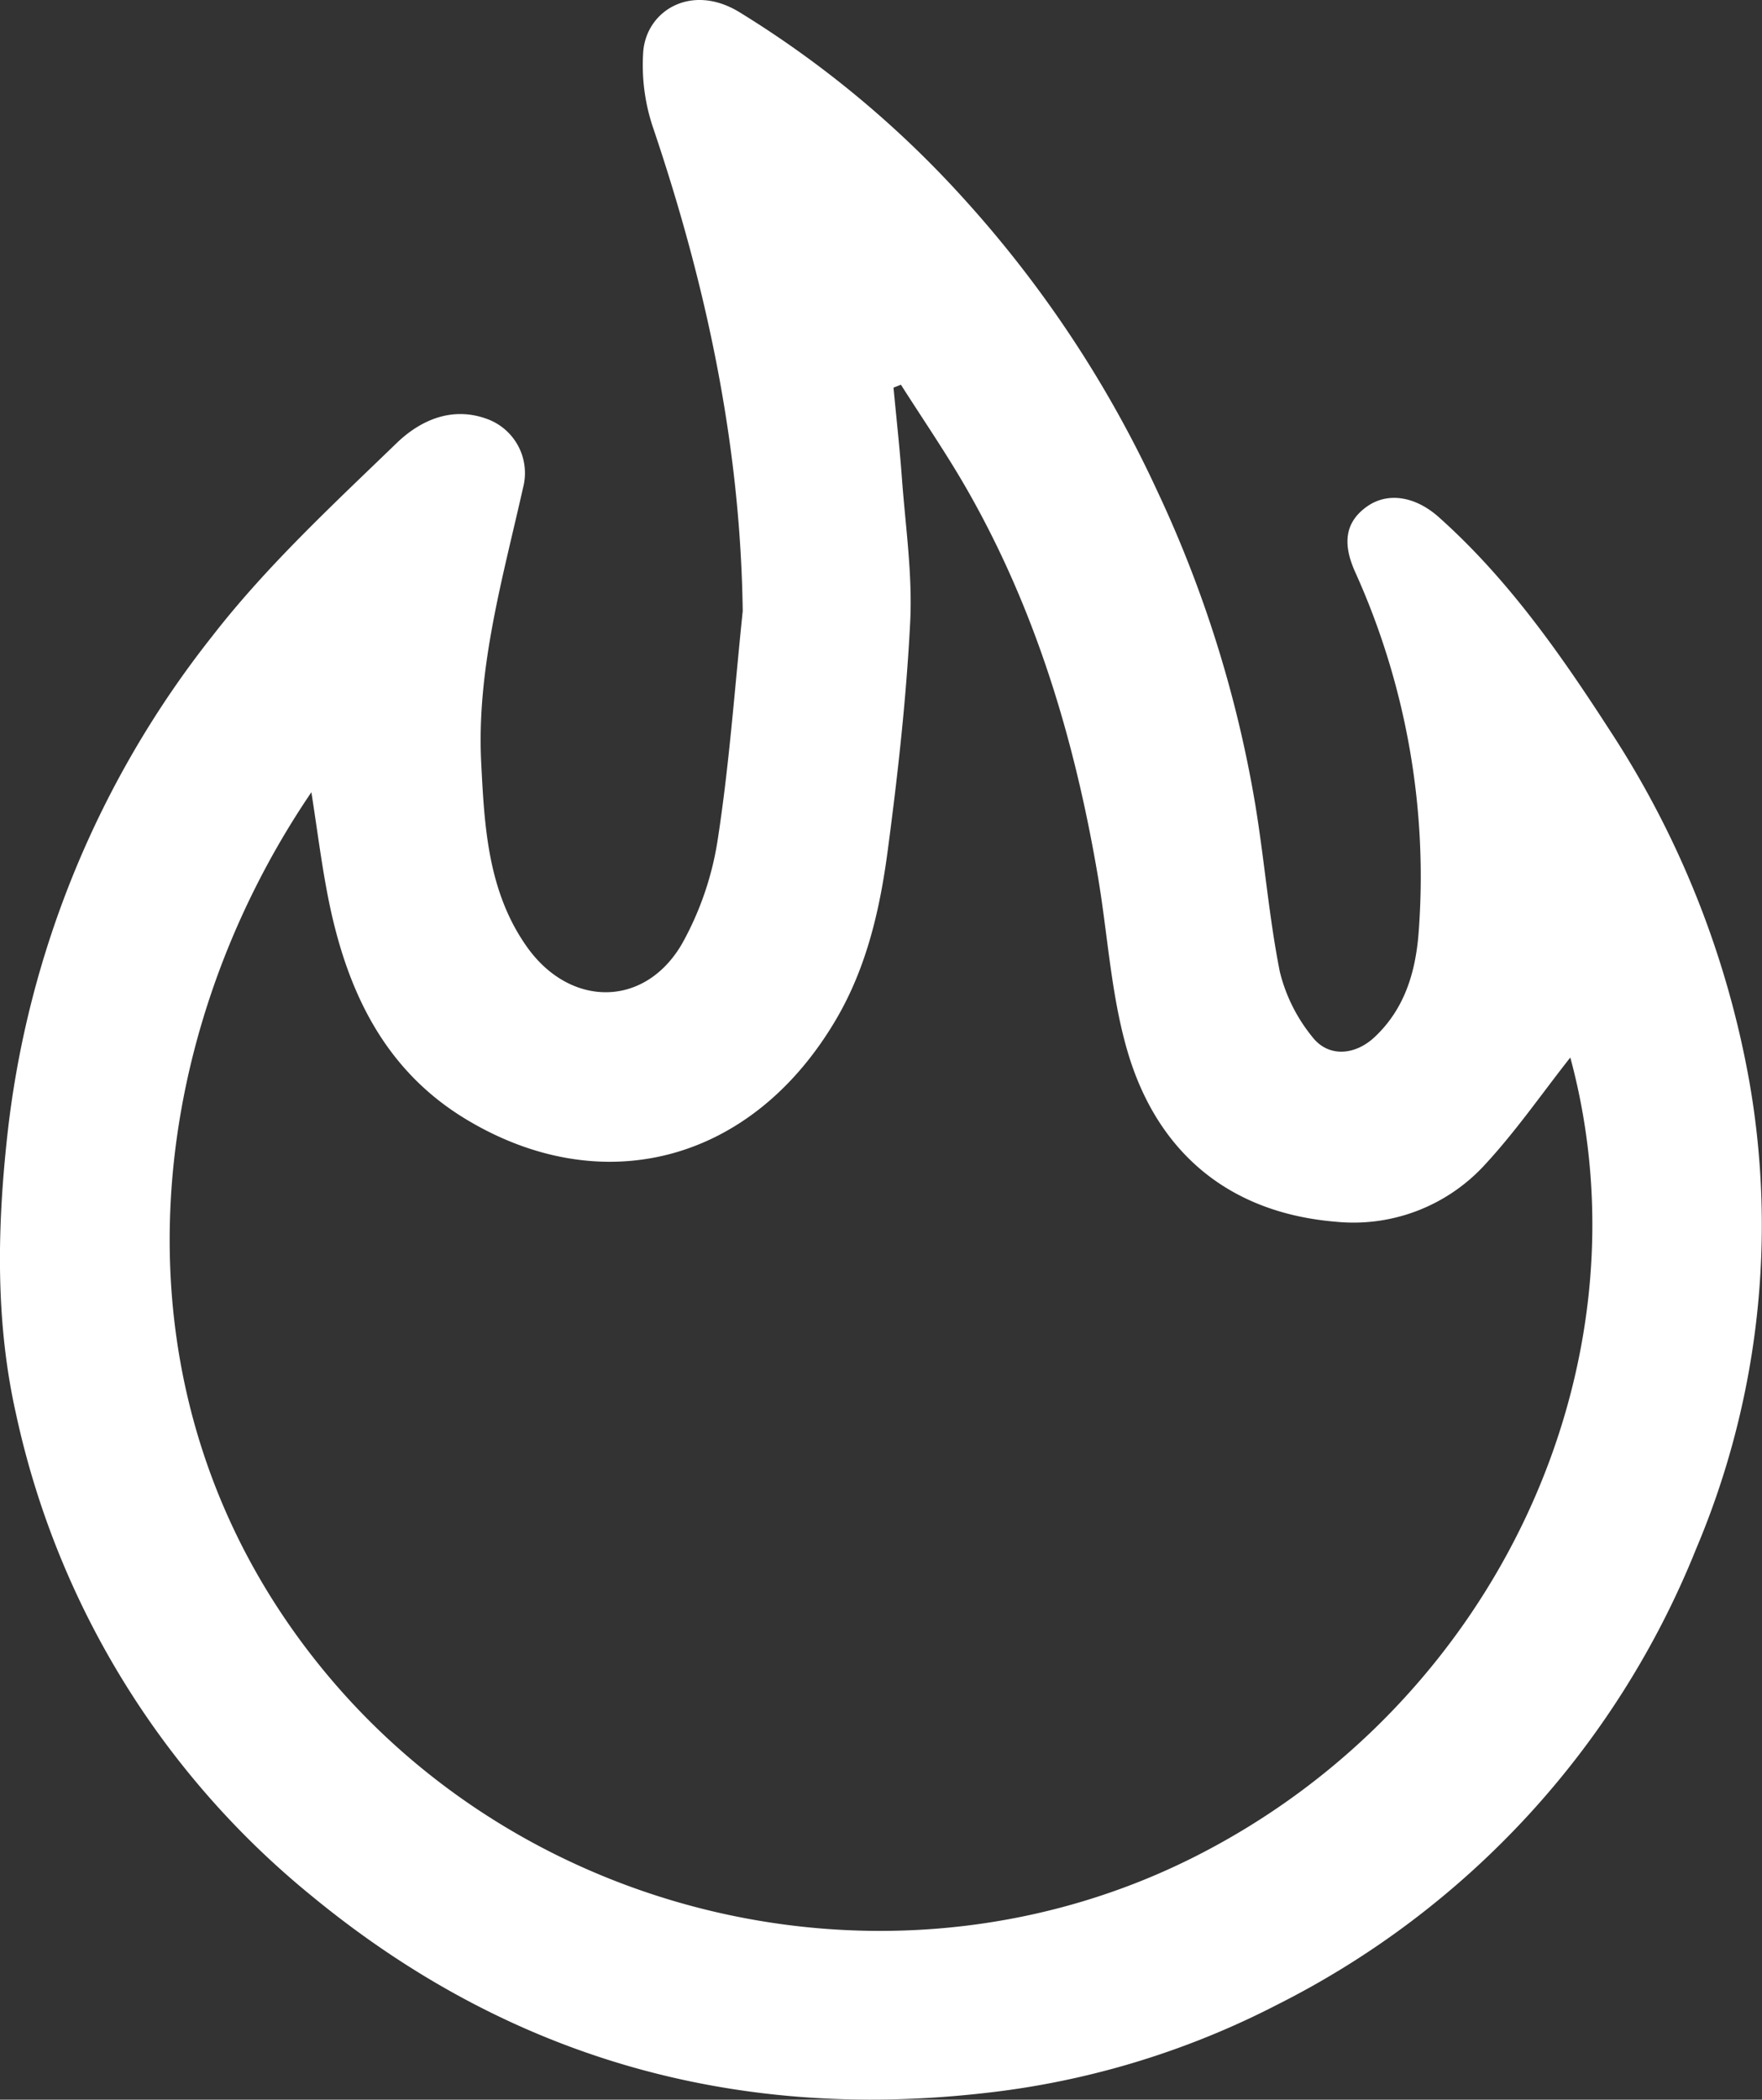 <?xml version="1.0" encoding="UTF-8"?> <svg xmlns="http://www.w3.org/2000/svg" width="171.99" height="204.911" viewBox="0 0 171.99 204.911"><rect x="0" y="0" width="171.99" height="204.911" fill="#333333" stroke="none"/><path id="plyn" d="M426.159,218.5c-.214-16.355-3.592-31.986-8.786-47.327a19.048,19.048,0,0,1-.927-7.283c.293-4.029,4.7-6.758,9.4-3.881a100.027,100.027,0,0,1,21.694,17.979,112.7,112.7,0,0,1,19.08,28.741,117.354,117.354,0,0,1,9.567,30.591c.9,5.433,1.328,10.947,2.4,16.337a16.165,16.165,0,0,0,3.166,6.347c1.563,2.031,4.168,1.817,6.078.03,2.906-2.725,3.981-6.26,4.292-10.062a72.154,72.154,0,0,0-6.214-35.4c-1.008-2.291-1.237-4.584,1.15-6.3,2.064-1.482,4.772-1.014,7.044,1.014,6.755,6.027,11.882,13.358,16.747,20.891a91.893,91.893,0,0,1,13.6,34.385,81.076,81.076,0,0,1-5.227,45.407,85.352,85.352,0,0,1-40.877,44.481,81.748,81.748,0,0,1-28.524,8.626c-24.7,2.813-46.756-3.558-65.849-19.322a83.282,83.282,0,0,1-28.75-46.956c-2.016-8.949-1.844-18.13-.836-27.278A95.23,95.23,0,0,1,374.4,220.875c5.294-6.824,11.74-12.788,17.979-18.818,2.221-2.146,5.291-3.619,8.759-2.378a5.62,5.62,0,0,1,3.576,6.748c-1.986,8.843-4.539,17.656-4.083,26.8.311,6.193.634,12.579,4.455,17.982,4.231,5.982,11.562,5.976,15.184-.353a30.241,30.241,0,0,0,3.471-10.253c1.123-7.322,1.645-14.734,2.414-22.111Zm80.785,43.515c-2.768,3.5-5.414,7.358-8.583,10.726a17.384,17.384,0,0,1-14.321,5.306c-10.364-.86-17.427-6.715-20.333-16.666-1.606-5.5-1.917-11.366-2.882-17.055-2.264-13.331-6.1-26.143-12.881-37.928-1.974-3.429-4.222-6.7-6.344-10.038-.241.1-.483.19-.724.287.278,2.931.6,5.855.818,8.792.341,4.687,1.044,9.4.812,14.061-.377,7.476-1.213,14.943-2.2,22.367-.761,5.734-2.058,11.39-5.064,16.485-8.285,14.055-22.956,17.659-36.148,9.661-7.944-4.817-11.55-12.507-13.331-21.238-.7-3.447-1.126-6.951-1.708-10.642-16.636,24.459-20.593,59.158,1.186,85.69,20.448,24.911,56.463,32.662,85.113,18.157,29.4-14.888,44.68-48.009,36.585-77.964Z" transform="translate(-353.661 -158.816)" fill="#fff"></path></svg> 